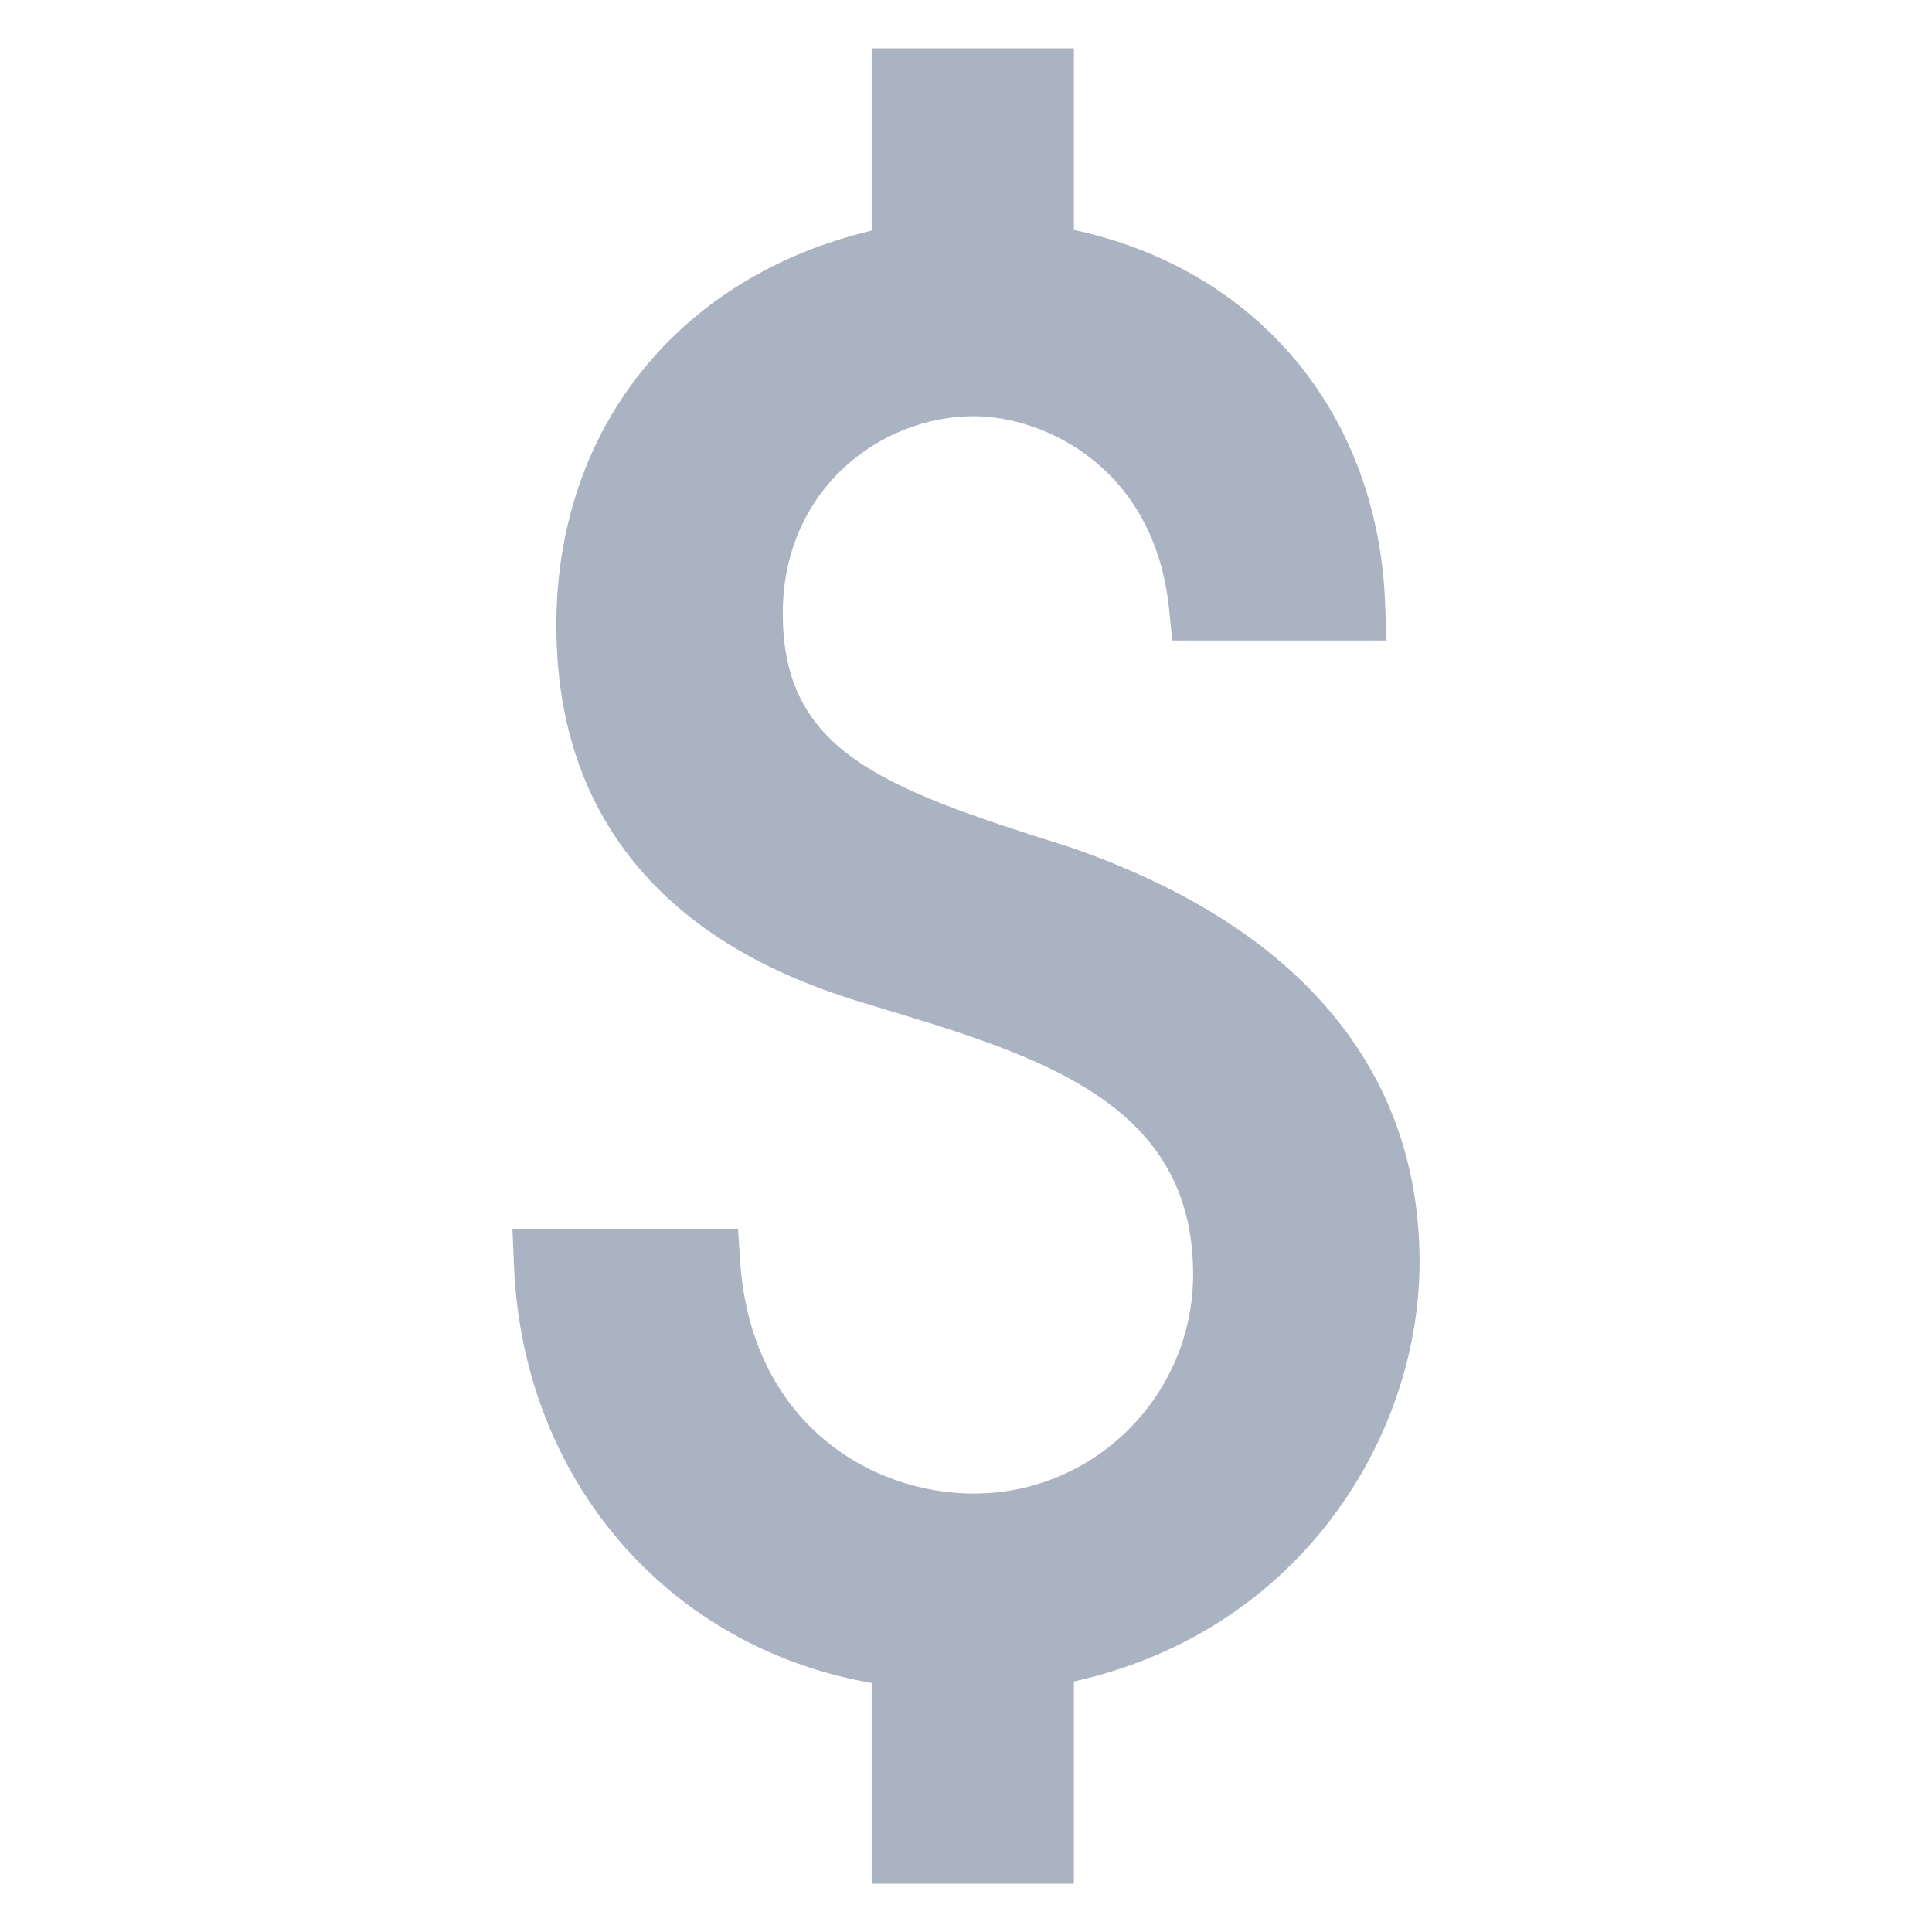 <svg width="500" height="500" xmlns="http://www.w3.org/2000/svg" xmlns:xlink="http://www.w3.org/1999/xlink" xml:space="preserve" overflow="hidden"><g transform="translate(-794 -124)"><path d="M1070.43 343.093 1070.17 343.017C1021.8 327.837 996.583 318.258 996.583 282.713 996.583 250.782 1021.72 231.716 1046.02 231.716 1064.28 231.716 1092.8 244.981 1096.55 281.549L1097.39 289.762 1152.84 289.762 1152.47 280.272C1150.62 230.915 1119.31 193.679 1071.92 183.508L1071.92 136.5 1019.59 136.5 1019.59 183.682C969.768 195.487 937.98 234.826 937.98 285.856 937.98 359.877 1000.4 378.491 1020.89 384.576 1062.99 397.285 1102.78 409.259 1102.78 453.781 1102.78 485.083 1077.33 510.532 1046.02 510.532 1018.86 510.532 988.357 491.766 985.563 450.543L985.001 442.003 926.618 442.003 927.018 451.545C929.303 507.051 966.918 550.387 1019.59 559.551L1019.59 611.501 1071.92 611.501 1071.92 559.16C1130.69 546.075 1161.38 495.603 1161.38 450.641 1161.38 400.633 1129.93 363.451 1070.43 343.093Z" fill="#A9B3C2"/></g></svg>